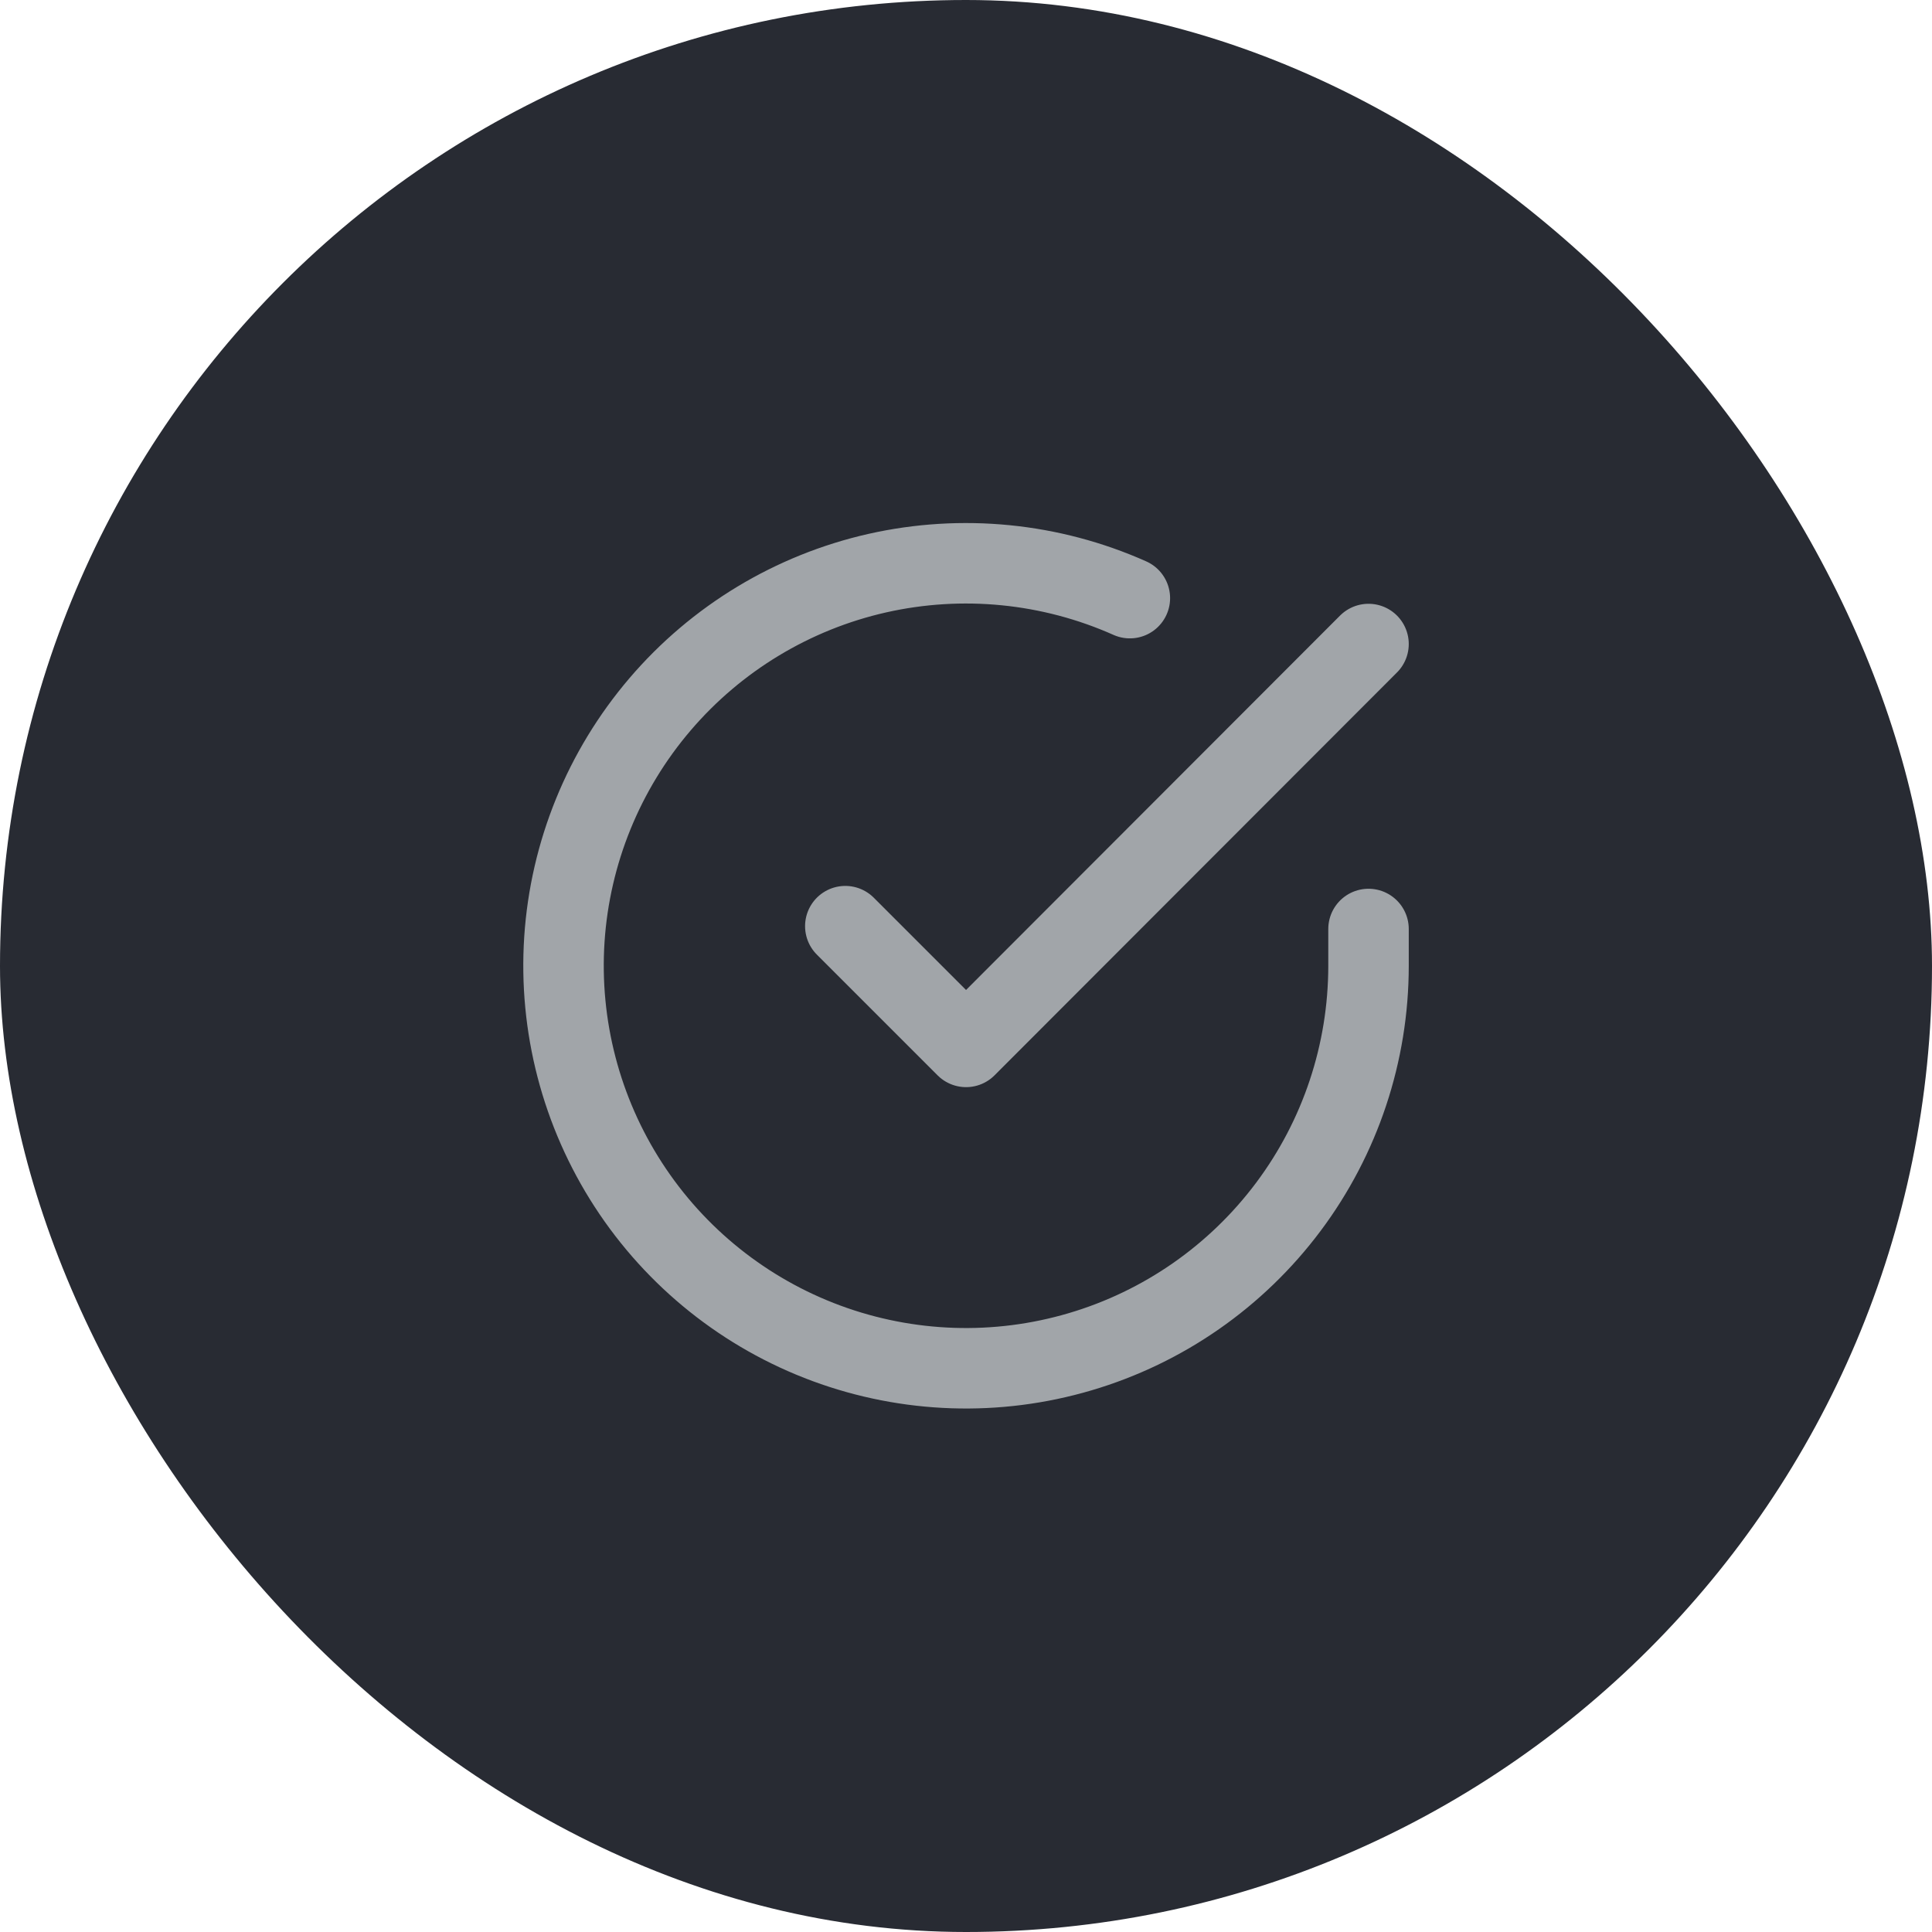 <svg width="32" height="32" viewBox="0 0 32 32" fill="none" xmlns="http://www.w3.org/2000/svg">
<rect width="32" height="32" rx="16" fill="#282B33"/>
<g clip-path="url(#clip0_23958_10408)">
<path d="M22.667 15.387V16C22.666 17.438 22.201 18.837 21.34 19.988C20.479 21.139 19.27 21.982 17.891 22.389C16.512 22.797 15.039 22.748 13.69 22.25C12.342 21.752 11.19 20.831 10.408 19.625C9.626 18.419 9.254 16.992 9.348 15.558C9.443 14.123 9.999 12.758 10.933 11.665C11.867 10.572 13.129 9.81 14.531 9.493C15.934 9.177 17.401 9.322 18.714 9.907M22.667 10.667L16.001 17.34L14.001 15.34" stroke="#A1A5A9" stroke-width="1.333" stroke-linecap="round" stroke-linejoin="round"/>
</g>
<defs>
<clipPath id="clip0_23958_10408">
<rect width="16" height="16" fill="white" transform="translate(8 8)"/>
</clipPath>
</defs>
</svg>
